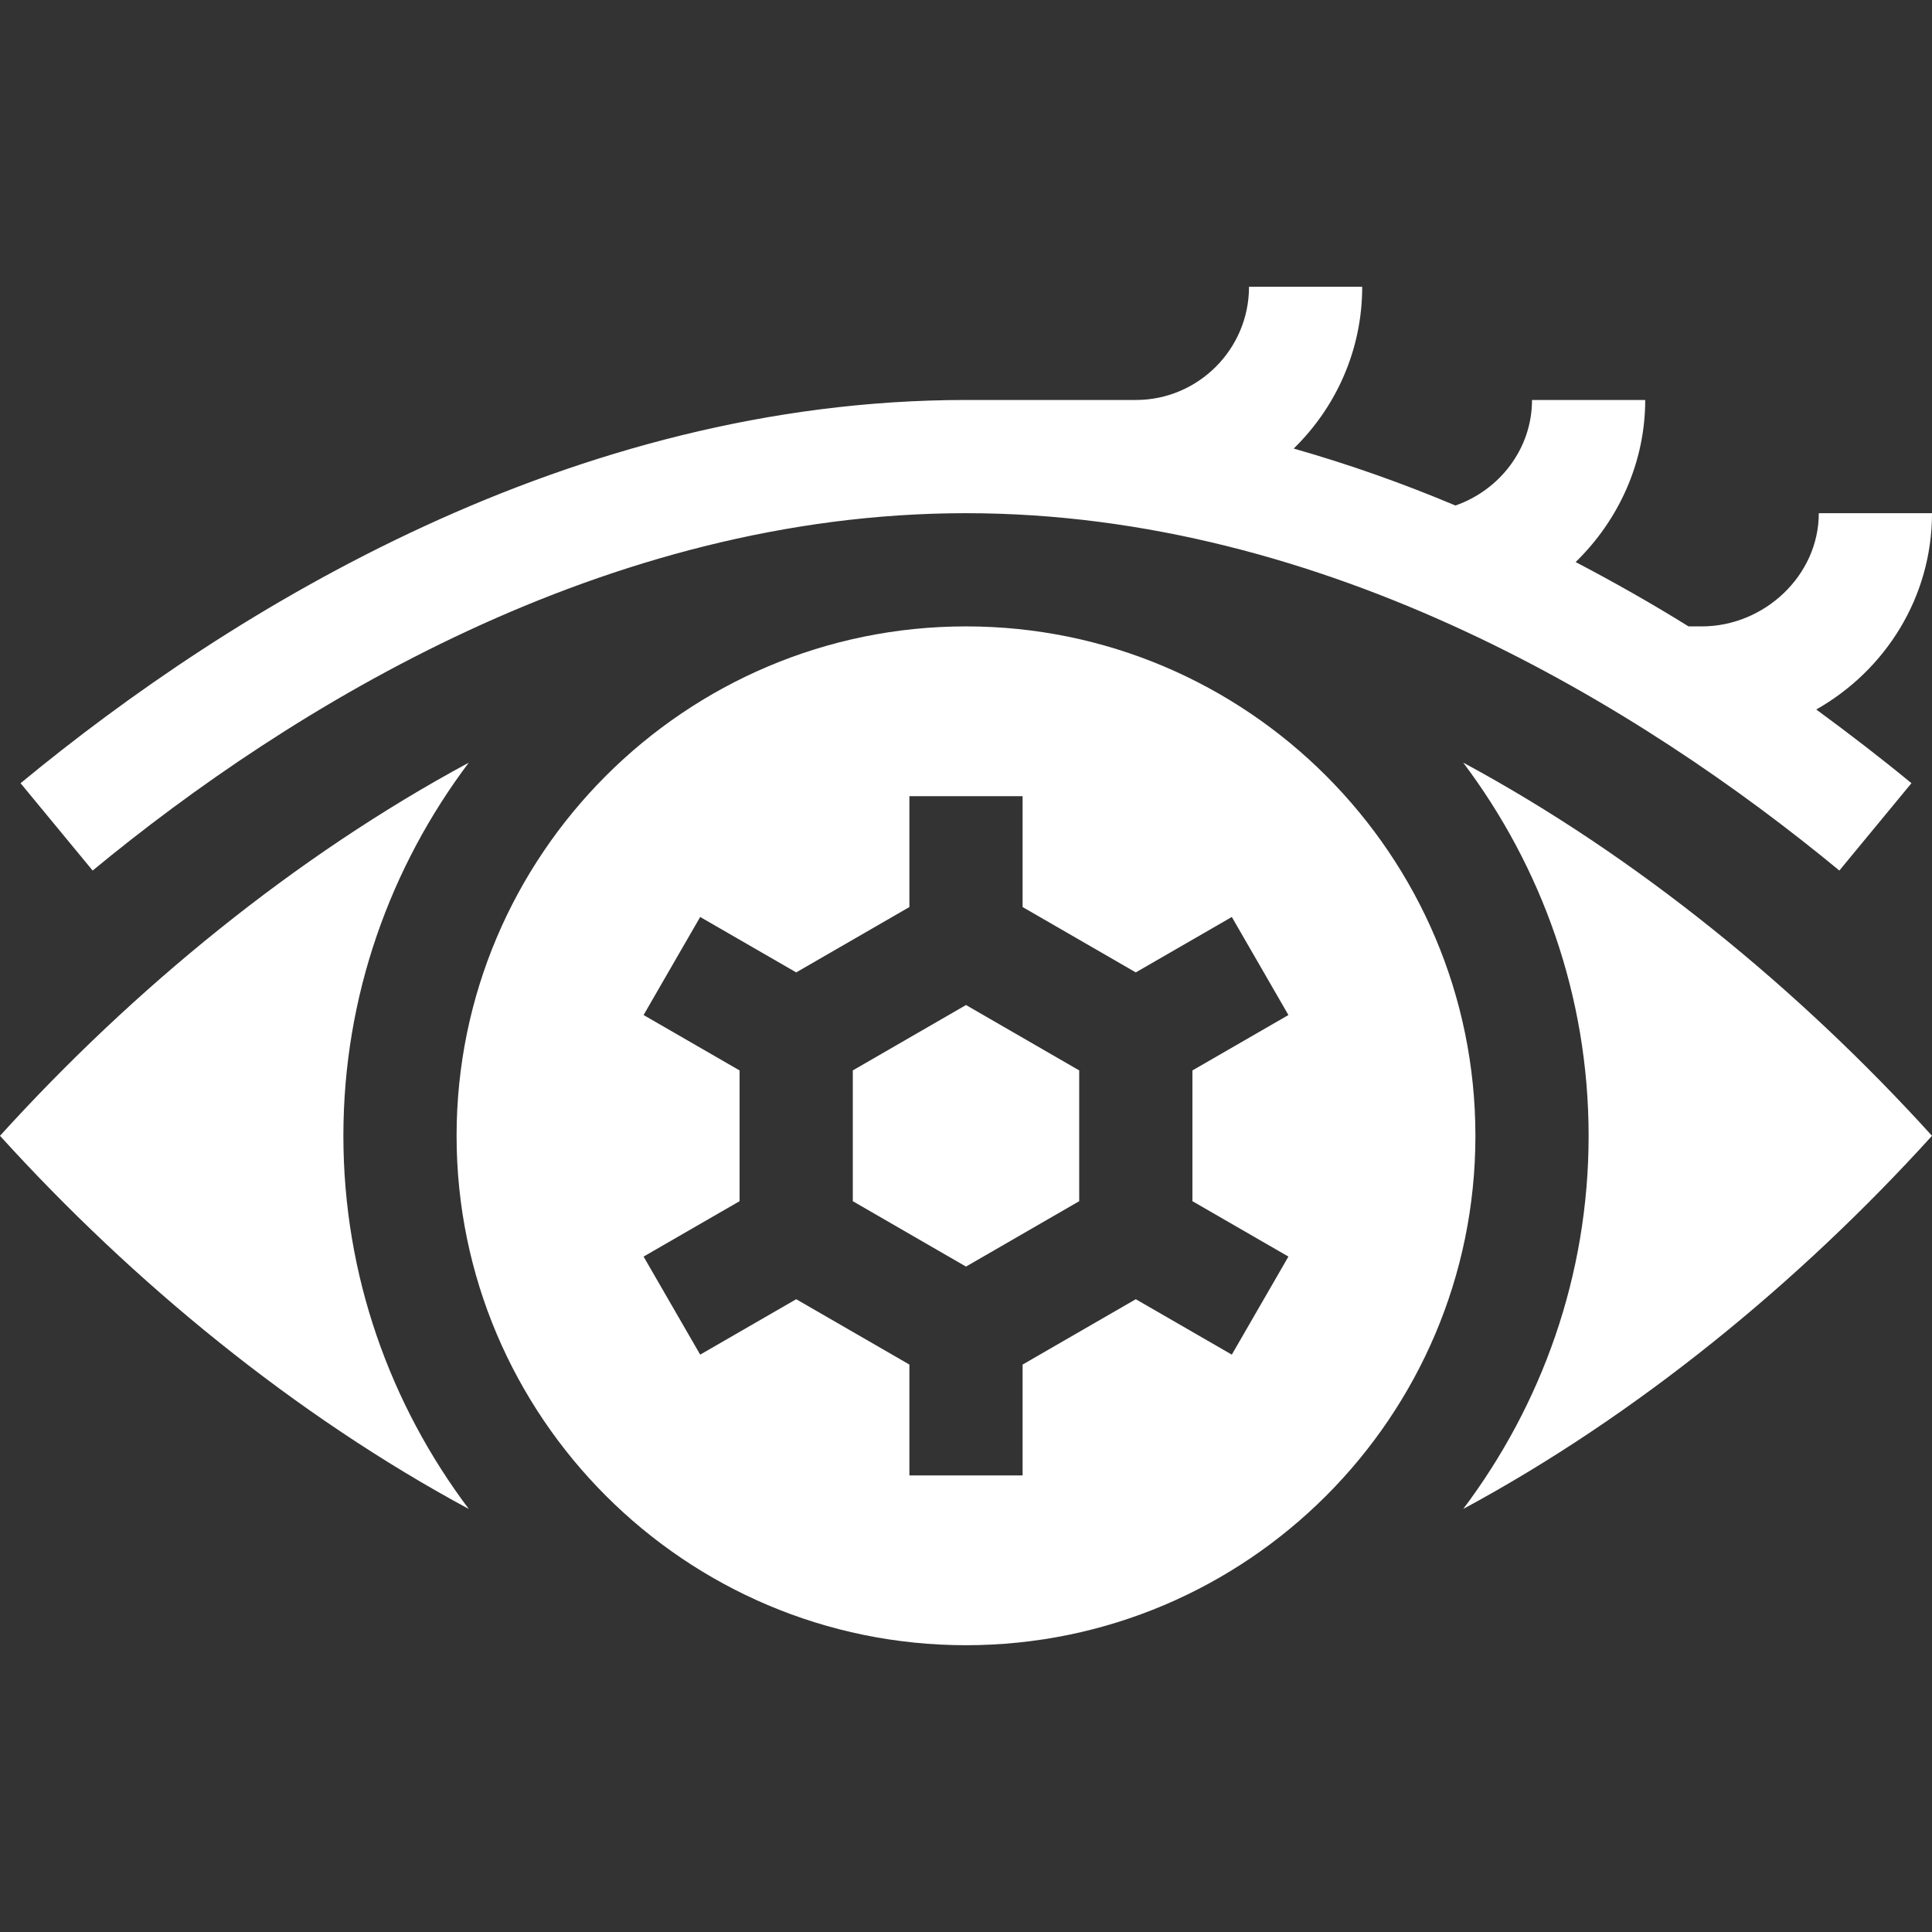 <svg id="Capa_1" enable-background="new 0 0 512 512" height="300" viewBox="0 0 512 512" width="300" xmlns="http://www.w3.org/2000/svg" version="1.1" xmlns:xlink="http://www.w3.org/1999/xlink" xmlns:svgjs="http://svgjs.dev/svgjs"><rect x="0" y="0" width="512" height="512" fill="#333333" stroke="none"/><g width="100%" height="100%" transform="matrix(1,0,0,1,0,0)"><g><path d="m256 166c-74.443 0-135 60.557-135 135s60.557 135 135 135 135-60.557 135-135-60.557-135-135-135zm85.444 167.007-15 25.986-25.448-14.687-29.996 17.32v29.374h-30v-29.374l-29.996-17.32-25.448 14.687-15-25.986 25.444-14.685v-34.644l-25.444-14.685 15-25.986 25.448 14.687 29.996-17.32v-29.374h30v29.374l29.996 17.32 25.448-14.687 15 25.986-25.444 14.685v34.644z" fill="#ffffff" fill-opacity="1" data-original-color="#000000ff" stroke="none" stroke-opacity="1"/><path d="m226 283.671v34.658l30 17.329 30-17.329v-34.658l-30-17.329z" fill="#ffffff" fill-opacity="1" data-original-color="#000000ff" stroke="none" stroke-opacity="1"/><path d="m451 166h-3.521c-9.529-5.927-19.504-11.594-29.918-17.051 11.36-11.048 18.439-26.349 18.439-42.949h-30c0 12.797-8.456 23.831-20.294 27.969-13.742-5.797-28.022-10.869-42.861-15.095 11.168-10.902 18.155-26.067 18.155-42.874h-30c0 16.538-13.462 30-30 30h-45c-104.561 0-194.418 55.225-250.551 101.558l19.102 23.145c52.339-43.199 135.795-94.703 231.449-94.703s179.11 51.504 231.449 94.702l19.102-23.145c-7.755-6.401-16.267-12.962-25.226-19.534 18.215-10.31 30.675-29.637 30.675-52.023h-30c0 16.538-14.462 30-31 30z" fill="#ffffff" fill-opacity="1" data-original-color="#000000ff" stroke="none" stroke-opacity="1"/><path d="m387.765 202.103c20.766 27.598 33.235 61.778 33.235 98.897 0 37.115-12.466 71.29-33.228 98.886 46.075-24.833 88.971-60.013 124.228-98.886-35.262-38.877-78.155-74.064-124.235-98.897z" fill="#ffffff" fill-opacity="1" data-original-color="#000000ff" stroke="none" stroke-opacity="1"/><path d="m0 301c35.261 38.875 78.153 74.059 124.234 98.893-20.766-27.597-33.234-61.776-33.234-98.893 0-37.115 12.466-71.29 33.228-98.886-46.075 24.833-88.971 60.013-124.228 98.886z" fill="#ffffff" fill-opacity="1" data-original-color="#000000ff" stroke="none" stroke-opacity="1"/></g></g></svg>